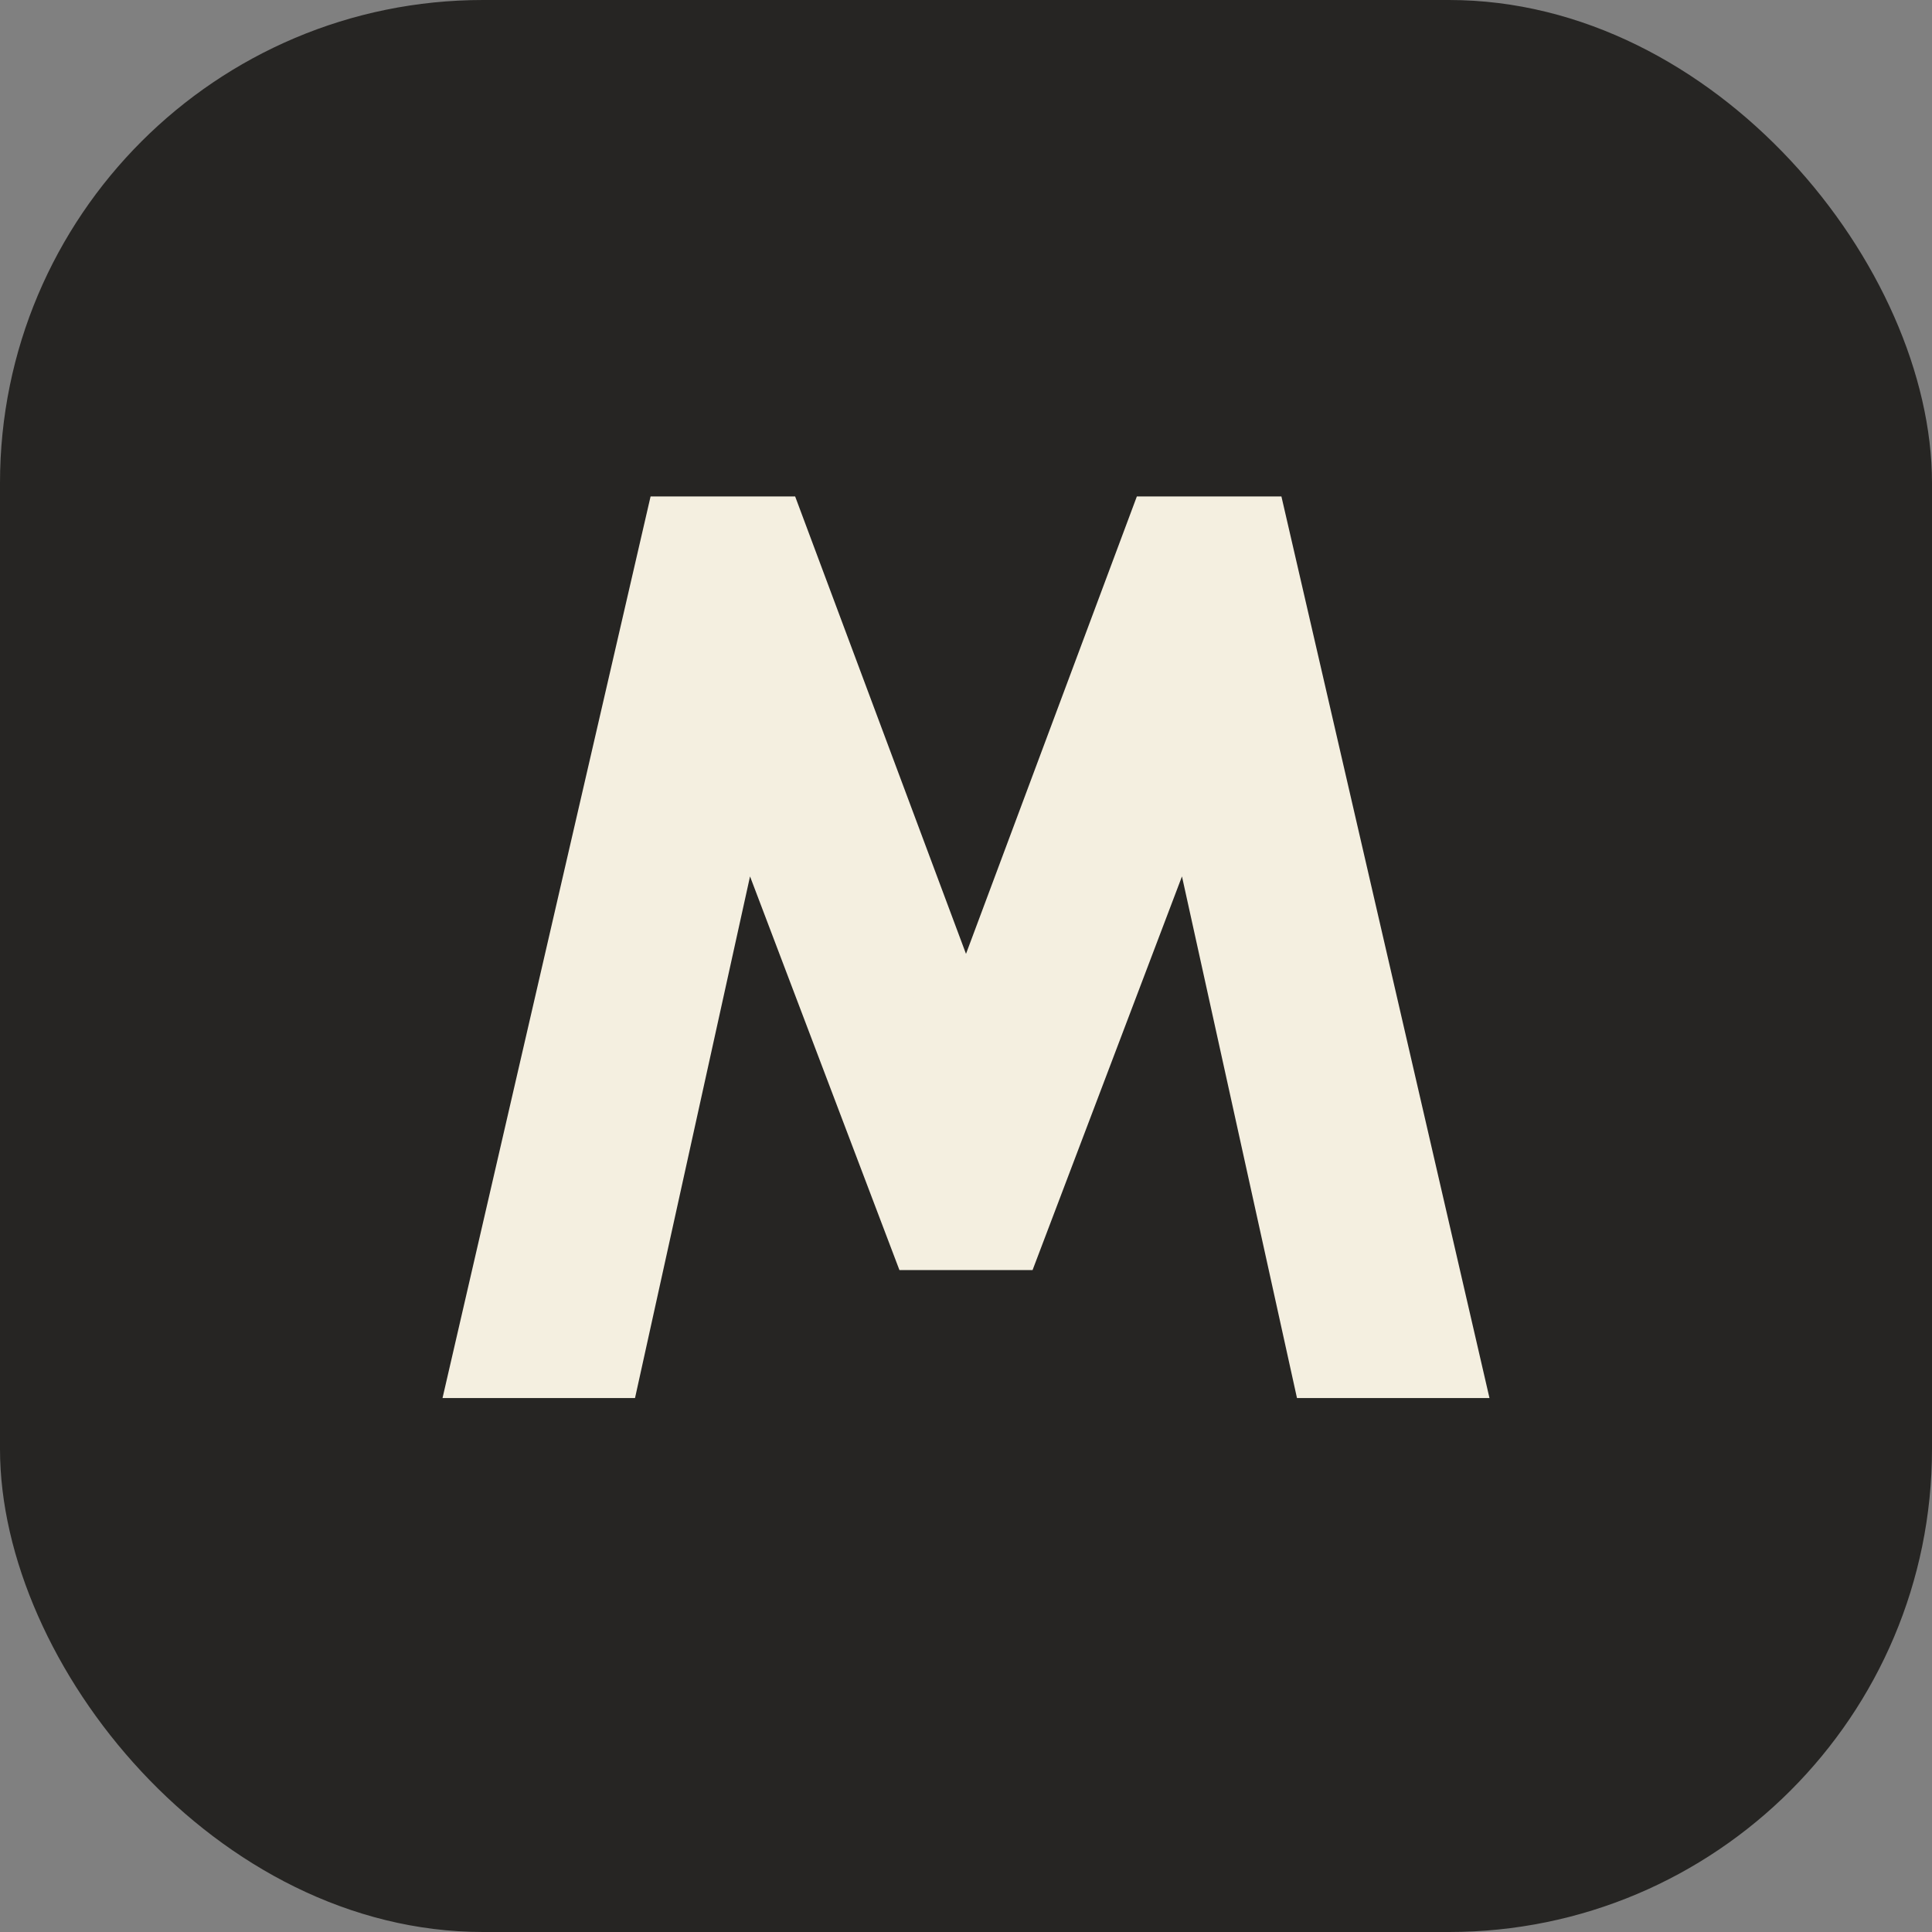 <?xml version="1.0" encoding="UTF-8"?> <svg xmlns="http://www.w3.org/2000/svg" width="24" height="24" viewBox="0 0 24 24" fill="none"><rect x="0" y="0" width="24" height="24" fill="#808080" stroke="none"/><rect width="24" height="24" rx="6" fill="#262523"></rect><path d="M15.6 6.567L18 16.967H16.433L14.795 9.538H14.767L12.551 15.377H11.449L9.233 9.538H9.205L7.567 16.967H6L8.4 6.567H9.6L11.986 12.955H12.014L14.4 6.567H15.6Z" fill="#F4EFE0" stroke="#F4EFE0" stroke-width="0.8"></path></svg> 